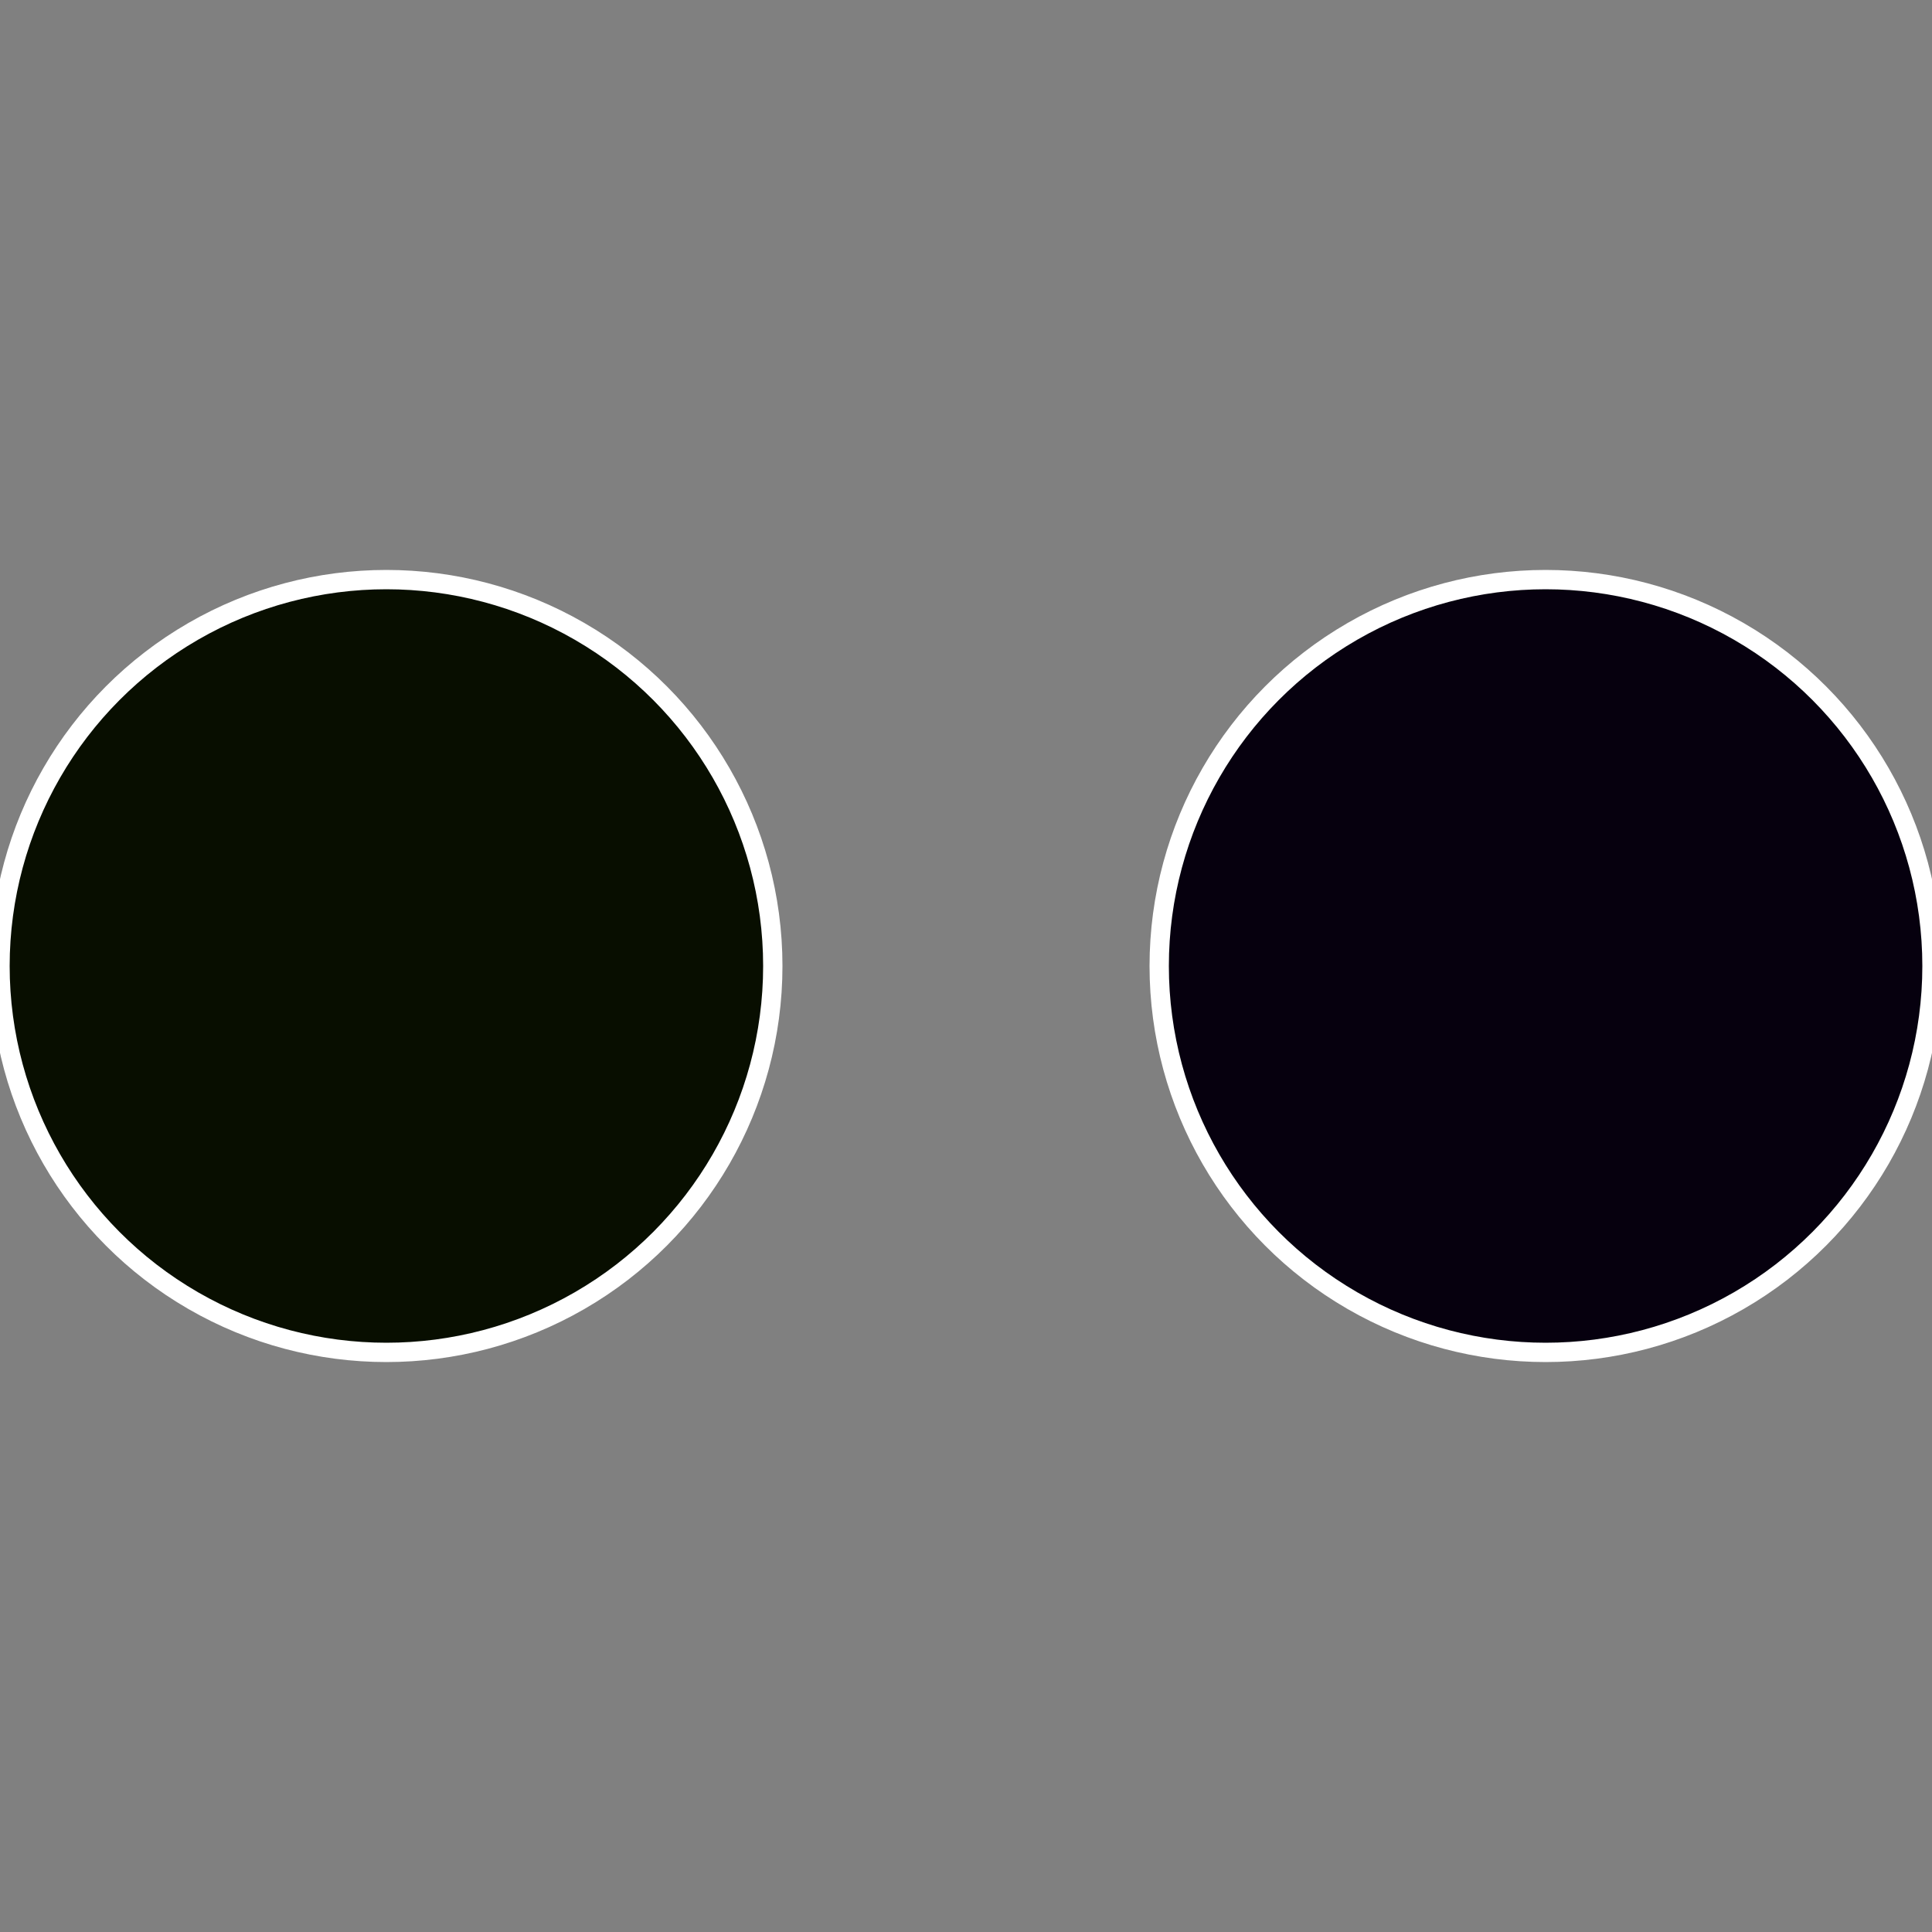 <?xml version="1.0" standalone="no"?>
<svg width="500" height="500" viewBox="-1 -1 2 2" xmlns="http://www.w3.org/2000/svg">
 
                <rect x="-1" y="-1" width="2" height="2" fill="#808080" stroke="none"/>
 
                <circle cx="0.6" cy="0" r="0.4" fill="#06000e" stroke="#fff" stroke-width="1%" />
             
                <circle cx="-0.6" cy="7.3478807948841E-17" r="0.4" fill="#080e00" stroke="#fff" stroke-width="1%" />
            </svg>
